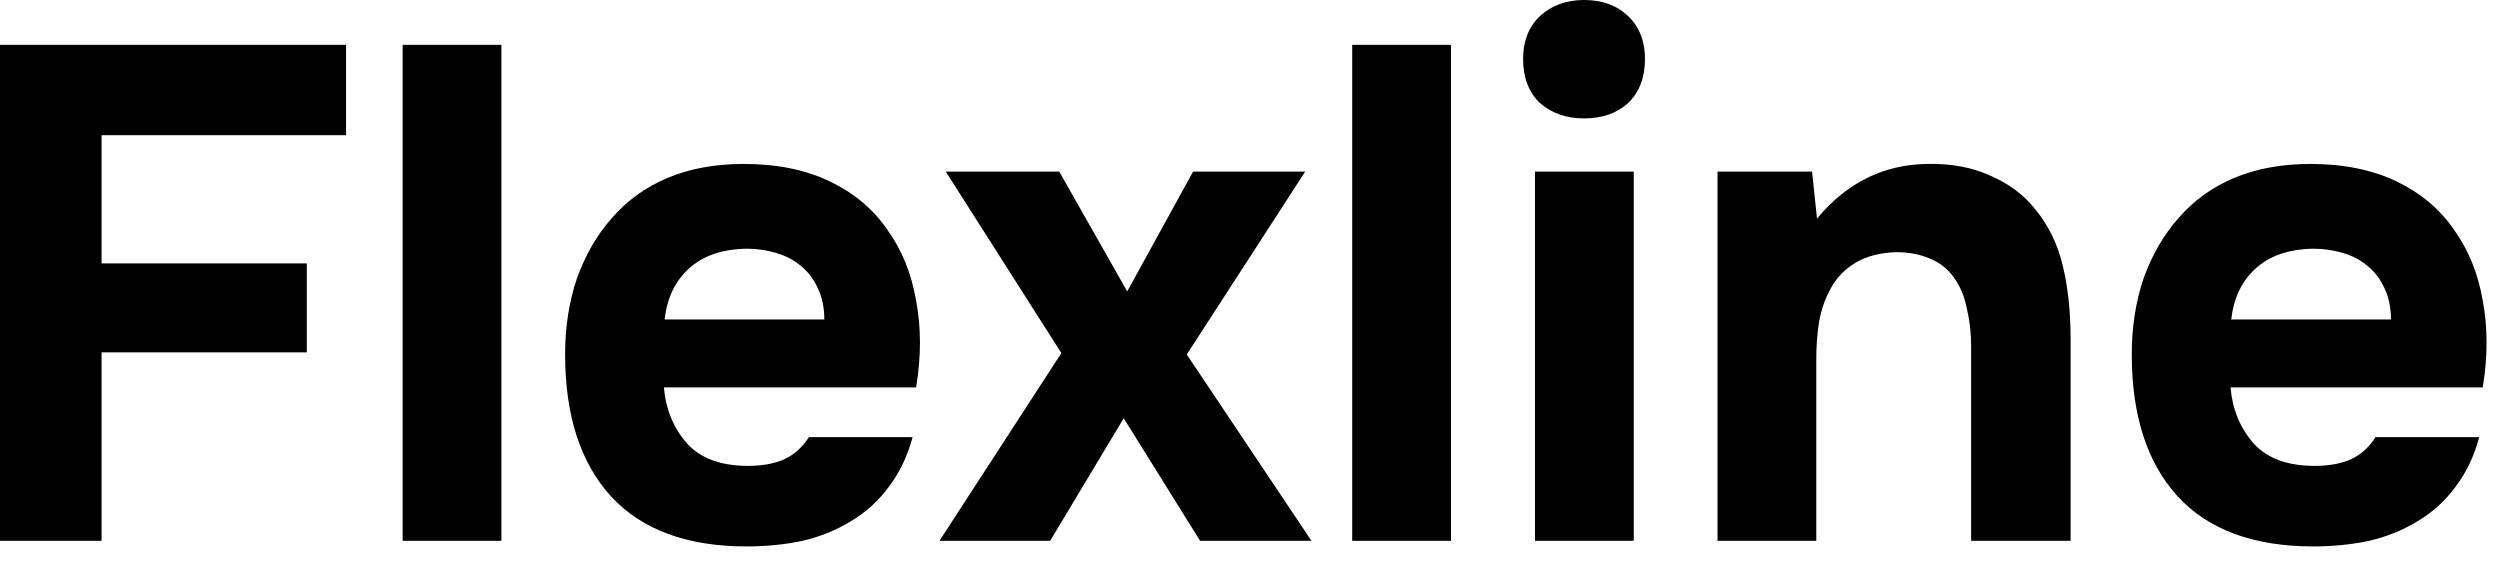 <?xml version="1.0" encoding="UTF-8"?> <svg xmlns="http://www.w3.org/2000/svg" width="89" height="20" viewBox="0 0 89 20" fill="none"> <path d="M82.4 16.585C82.898 16.585 83.323 16.51 83.672 16.36C84.037 16.194 84.337 15.928 84.57 15.562H88.26C88.078 16.244 87.795 16.834 87.413 17.333C87.047 17.832 86.598 18.239 86.066 18.555C85.55 18.871 84.977 19.104 84.345 19.253C83.713 19.386 83.048 19.453 82.35 19.453C80.222 19.453 78.609 18.854 77.512 17.657C76.431 16.46 75.891 14.781 75.891 12.619C75.891 11.639 76.032 10.732 76.315 9.901C76.614 9.07 77.029 8.355 77.562 7.756C78.094 7.141 78.75 6.667 79.532 6.335C80.33 6.002 81.236 5.836 82.25 5.836C83.431 5.836 84.453 6.044 85.318 6.459C86.182 6.875 86.864 7.449 87.363 8.18C87.878 8.895 88.219 9.735 88.385 10.699C88.568 11.663 88.568 12.694 88.385 13.792H79.407C79.474 14.573 79.748 15.238 80.23 15.787C80.712 16.319 81.435 16.585 82.4 16.585ZM85.118 11.372C85.118 10.957 85.043 10.591 84.894 10.275C84.744 9.943 84.544 9.677 84.295 9.477C84.046 9.261 83.746 9.103 83.397 9.003C83.065 8.903 82.716 8.854 82.35 8.854C81.469 8.87 80.779 9.111 80.28 9.577C79.798 10.026 79.515 10.624 79.432 11.372H85.118Z" fill="black"></path> <path d="M64.685 7.781C65.749 6.501 67.062 5.852 68.625 5.836C69.473 5.819 70.221 5.96 70.87 6.26C71.518 6.542 72.042 6.933 72.441 7.432C72.923 8.014 73.256 8.695 73.439 9.477C73.621 10.242 73.713 11.098 73.713 12.046V19.253H70.172V12.32C70.172 11.854 70.122 11.414 70.022 10.998C69.939 10.566 69.789 10.2 69.573 9.901C69.357 9.585 69.066 9.352 68.7 9.203C68.351 9.053 67.952 8.978 67.503 8.978C66.938 8.995 66.456 9.119 66.057 9.352C65.674 9.585 65.383 9.884 65.184 10.25C64.984 10.599 64.843 10.998 64.76 11.447C64.693 11.879 64.66 12.32 64.66 12.769V19.253H61.144V6.11H64.51L64.685 7.781Z" fill="black"></path> <path d="M56.391 0C57.04 0 57.563 0.191 57.963 0.574C58.362 0.956 58.561 1.463 58.561 2.095C58.561 2.76 58.362 3.284 57.963 3.666C57.563 4.032 57.04 4.215 56.391 4.215C55.76 4.215 55.236 4.032 54.82 3.666C54.421 3.284 54.222 2.76 54.222 2.095C54.222 1.463 54.421 0.956 54.82 0.574C55.236 0.191 55.76 0 56.391 0ZM58.162 19.253H54.646V6.11H58.162V19.253Z" fill="black"></path> <path d="M51.655 19.253H48.139V1.596H51.655V19.253Z" fill="black"></path> <path d="M42.473 6.11H46.464L42.249 12.62L46.688 19.253H42.723L40.004 14.889L37.386 19.253H33.445L37.785 12.57L33.67 6.11H37.71L40.129 10.375L42.473 6.11Z" fill="black"></path> <path d="M26.627 16.585C27.126 16.585 27.55 16.51 27.899 16.36C28.265 16.194 28.564 15.928 28.797 15.562H32.488C32.305 16.244 32.023 16.834 31.64 17.333C31.274 17.832 30.825 18.239 30.293 18.555C29.778 18.871 29.204 19.104 28.573 19.253C27.941 19.386 27.276 19.453 26.577 19.453C24.449 19.453 22.837 18.854 21.739 17.657C20.659 16.46 20.118 14.781 20.118 12.619C20.118 11.639 20.259 10.732 20.542 9.901C20.841 9.07 21.257 8.355 21.789 7.756C22.321 7.141 22.978 6.667 23.759 6.335C24.557 6.002 25.463 5.836 26.478 5.836C27.658 5.836 28.681 6.044 29.545 6.459C30.41 6.875 31.091 7.449 31.59 8.18C32.106 8.895 32.447 9.735 32.613 10.699C32.796 11.663 32.796 12.694 32.613 13.792H23.635C23.701 14.573 23.975 15.238 24.458 15.787C24.94 16.319 25.663 16.585 26.627 16.585ZM29.346 11.372C29.346 10.957 29.271 10.591 29.121 10.275C28.972 9.943 28.772 9.677 28.523 9.477C28.273 9.261 27.974 9.103 27.625 9.003C27.292 8.903 26.943 8.854 26.577 8.854C25.696 8.87 25.006 9.111 24.508 9.577C24.025 10.026 23.743 10.624 23.66 11.372H29.346Z" fill="black"></path> <path d="M17.85 19.253H14.334V1.596H17.85V19.253Z" fill="black"></path> <path d="M12.32 1.596V4.813H3.616V9.377H10.923V12.544H3.616V19.253H0V1.596H12.32Z" fill="black"></path> </svg> 